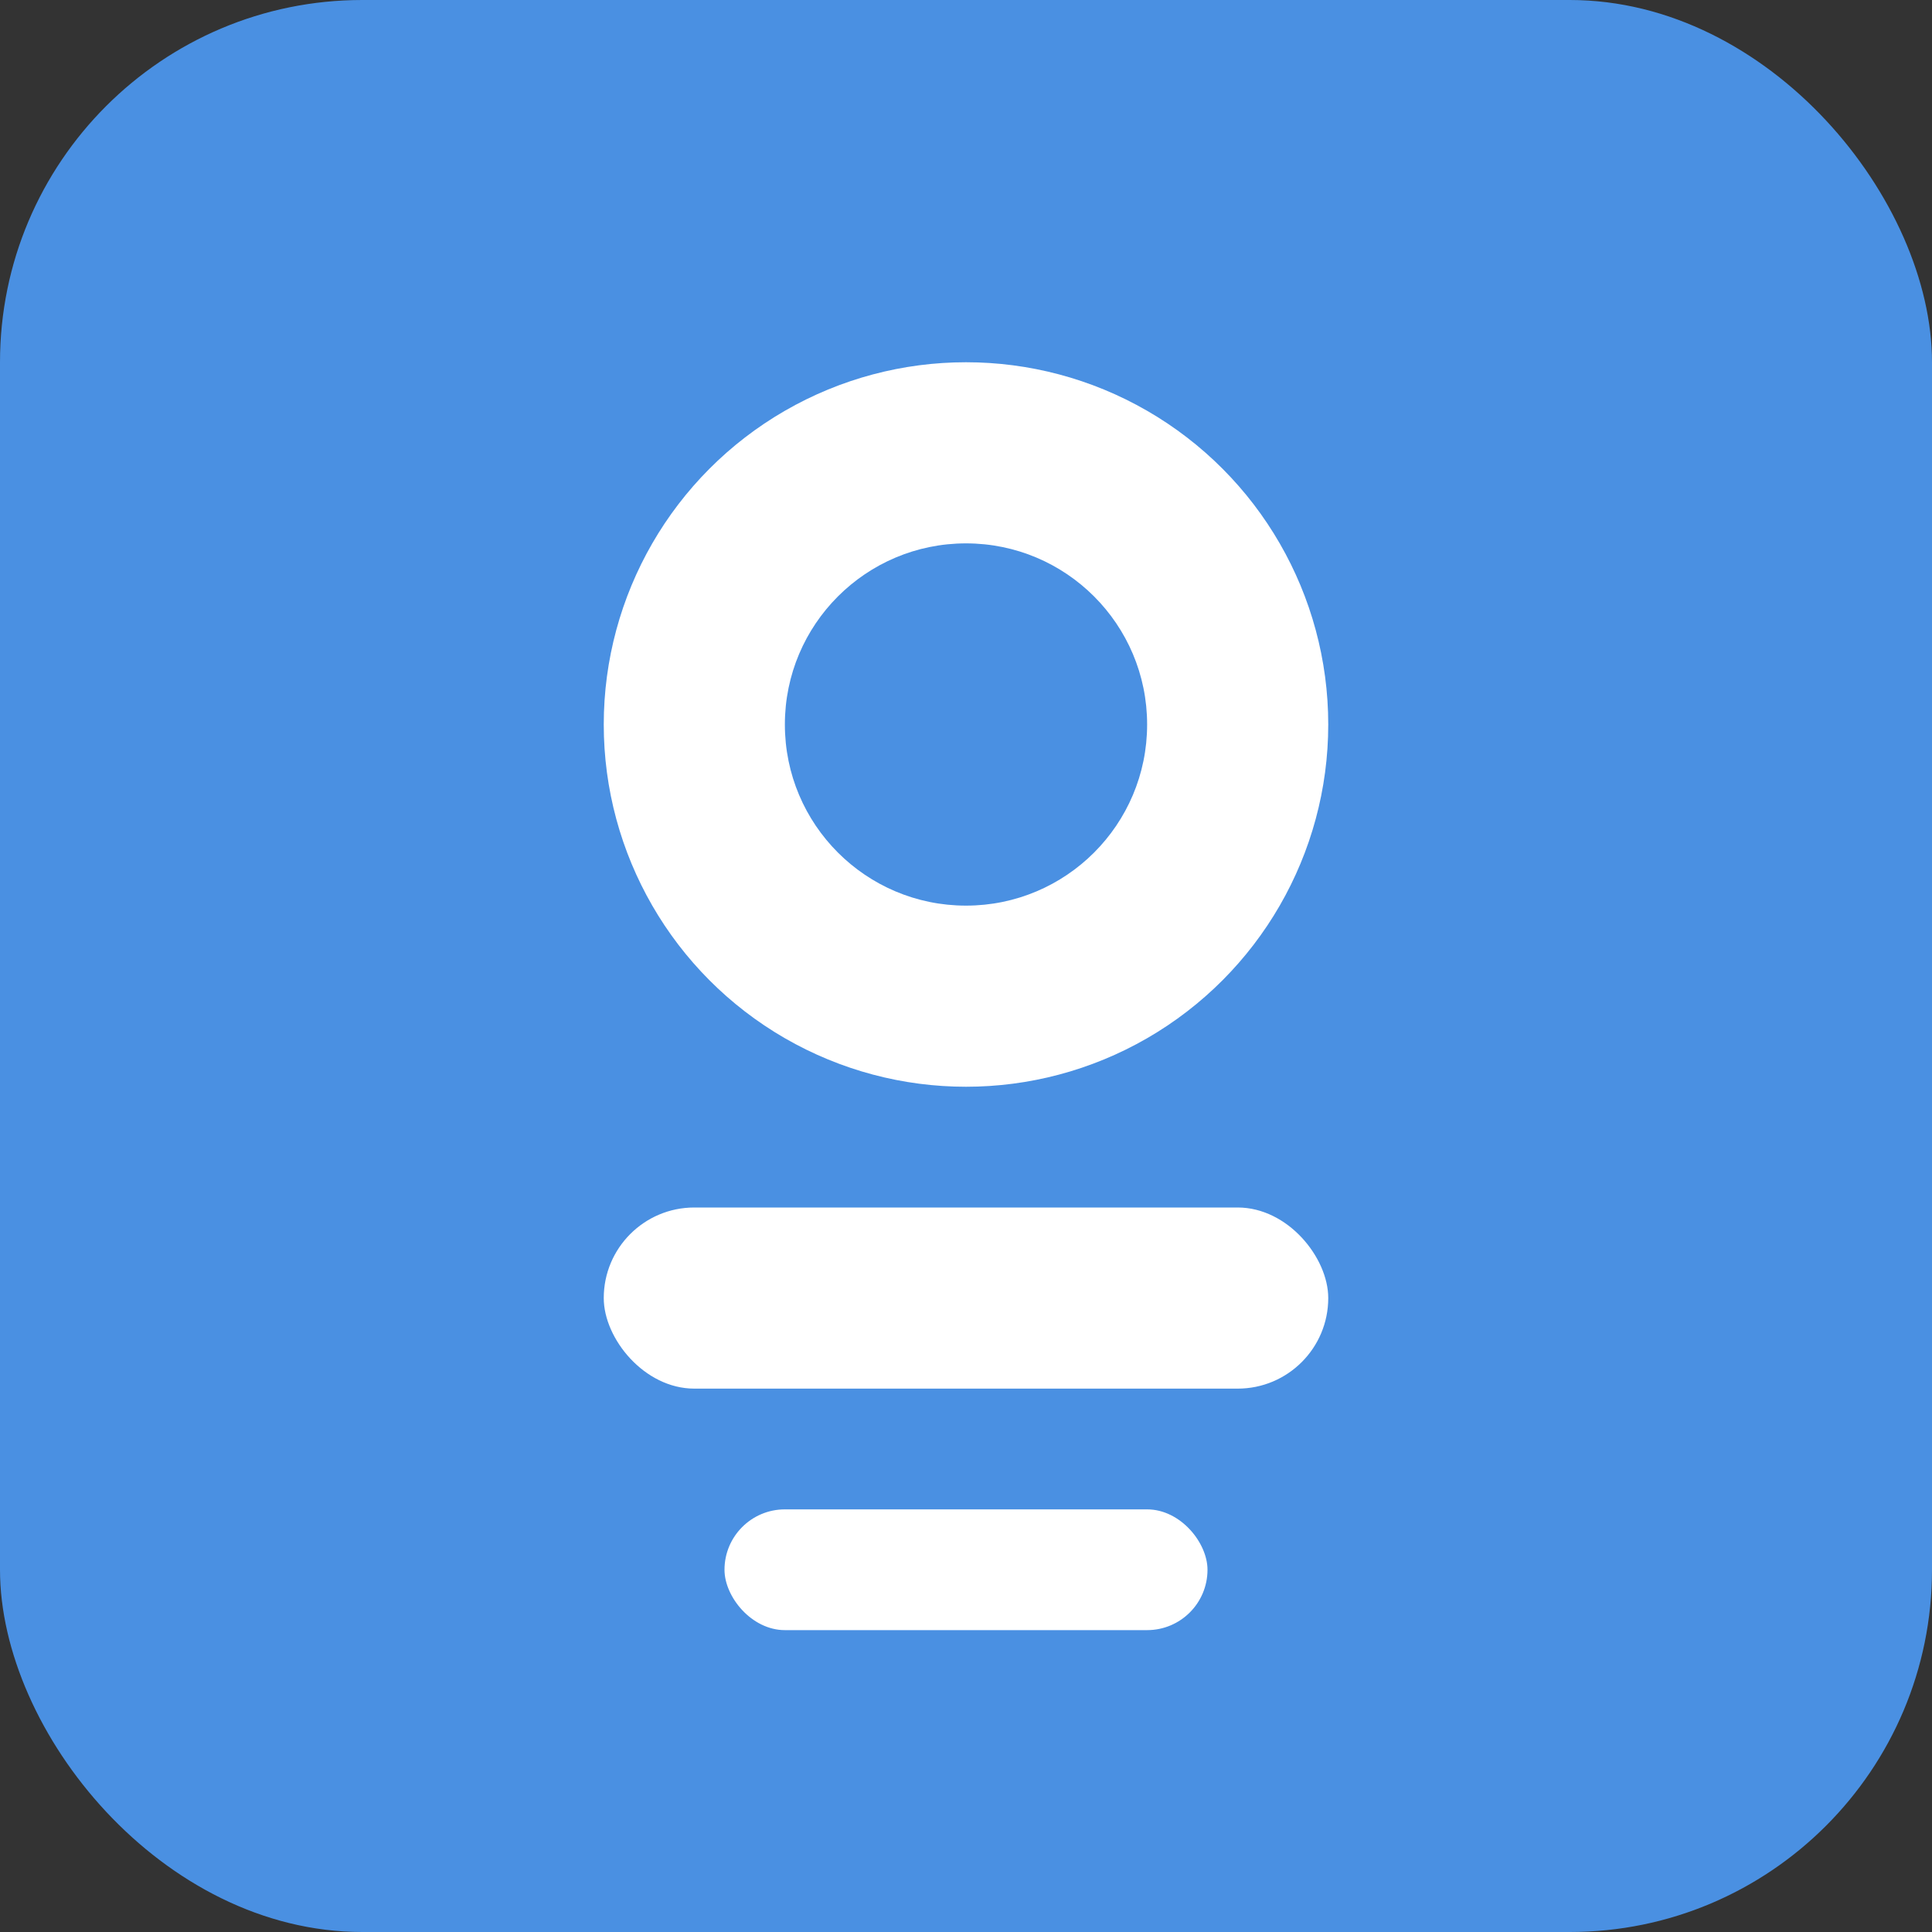 <svg width="32" height="32" viewBox="0 0 32 32" fill="none" xmlns="http://www.w3.org/2000/svg">
  <rect x="0" y="0" width="32" height="32" fill="#333333" stroke="none"/>
  <rect width="32" height="32" rx="6" fill="#4A90E2"/>
  <circle cx="16" cy="12" r="6" fill="white"/>
  <circle cx="16" cy="12" r="3" fill="#4A90E2"/>
  <rect x="10" y="20" width="12" height="3" rx="1.5" fill="white"/>
  <rect x="12" y="25" width="8" height="2" rx="1" fill="white"/>
</svg>